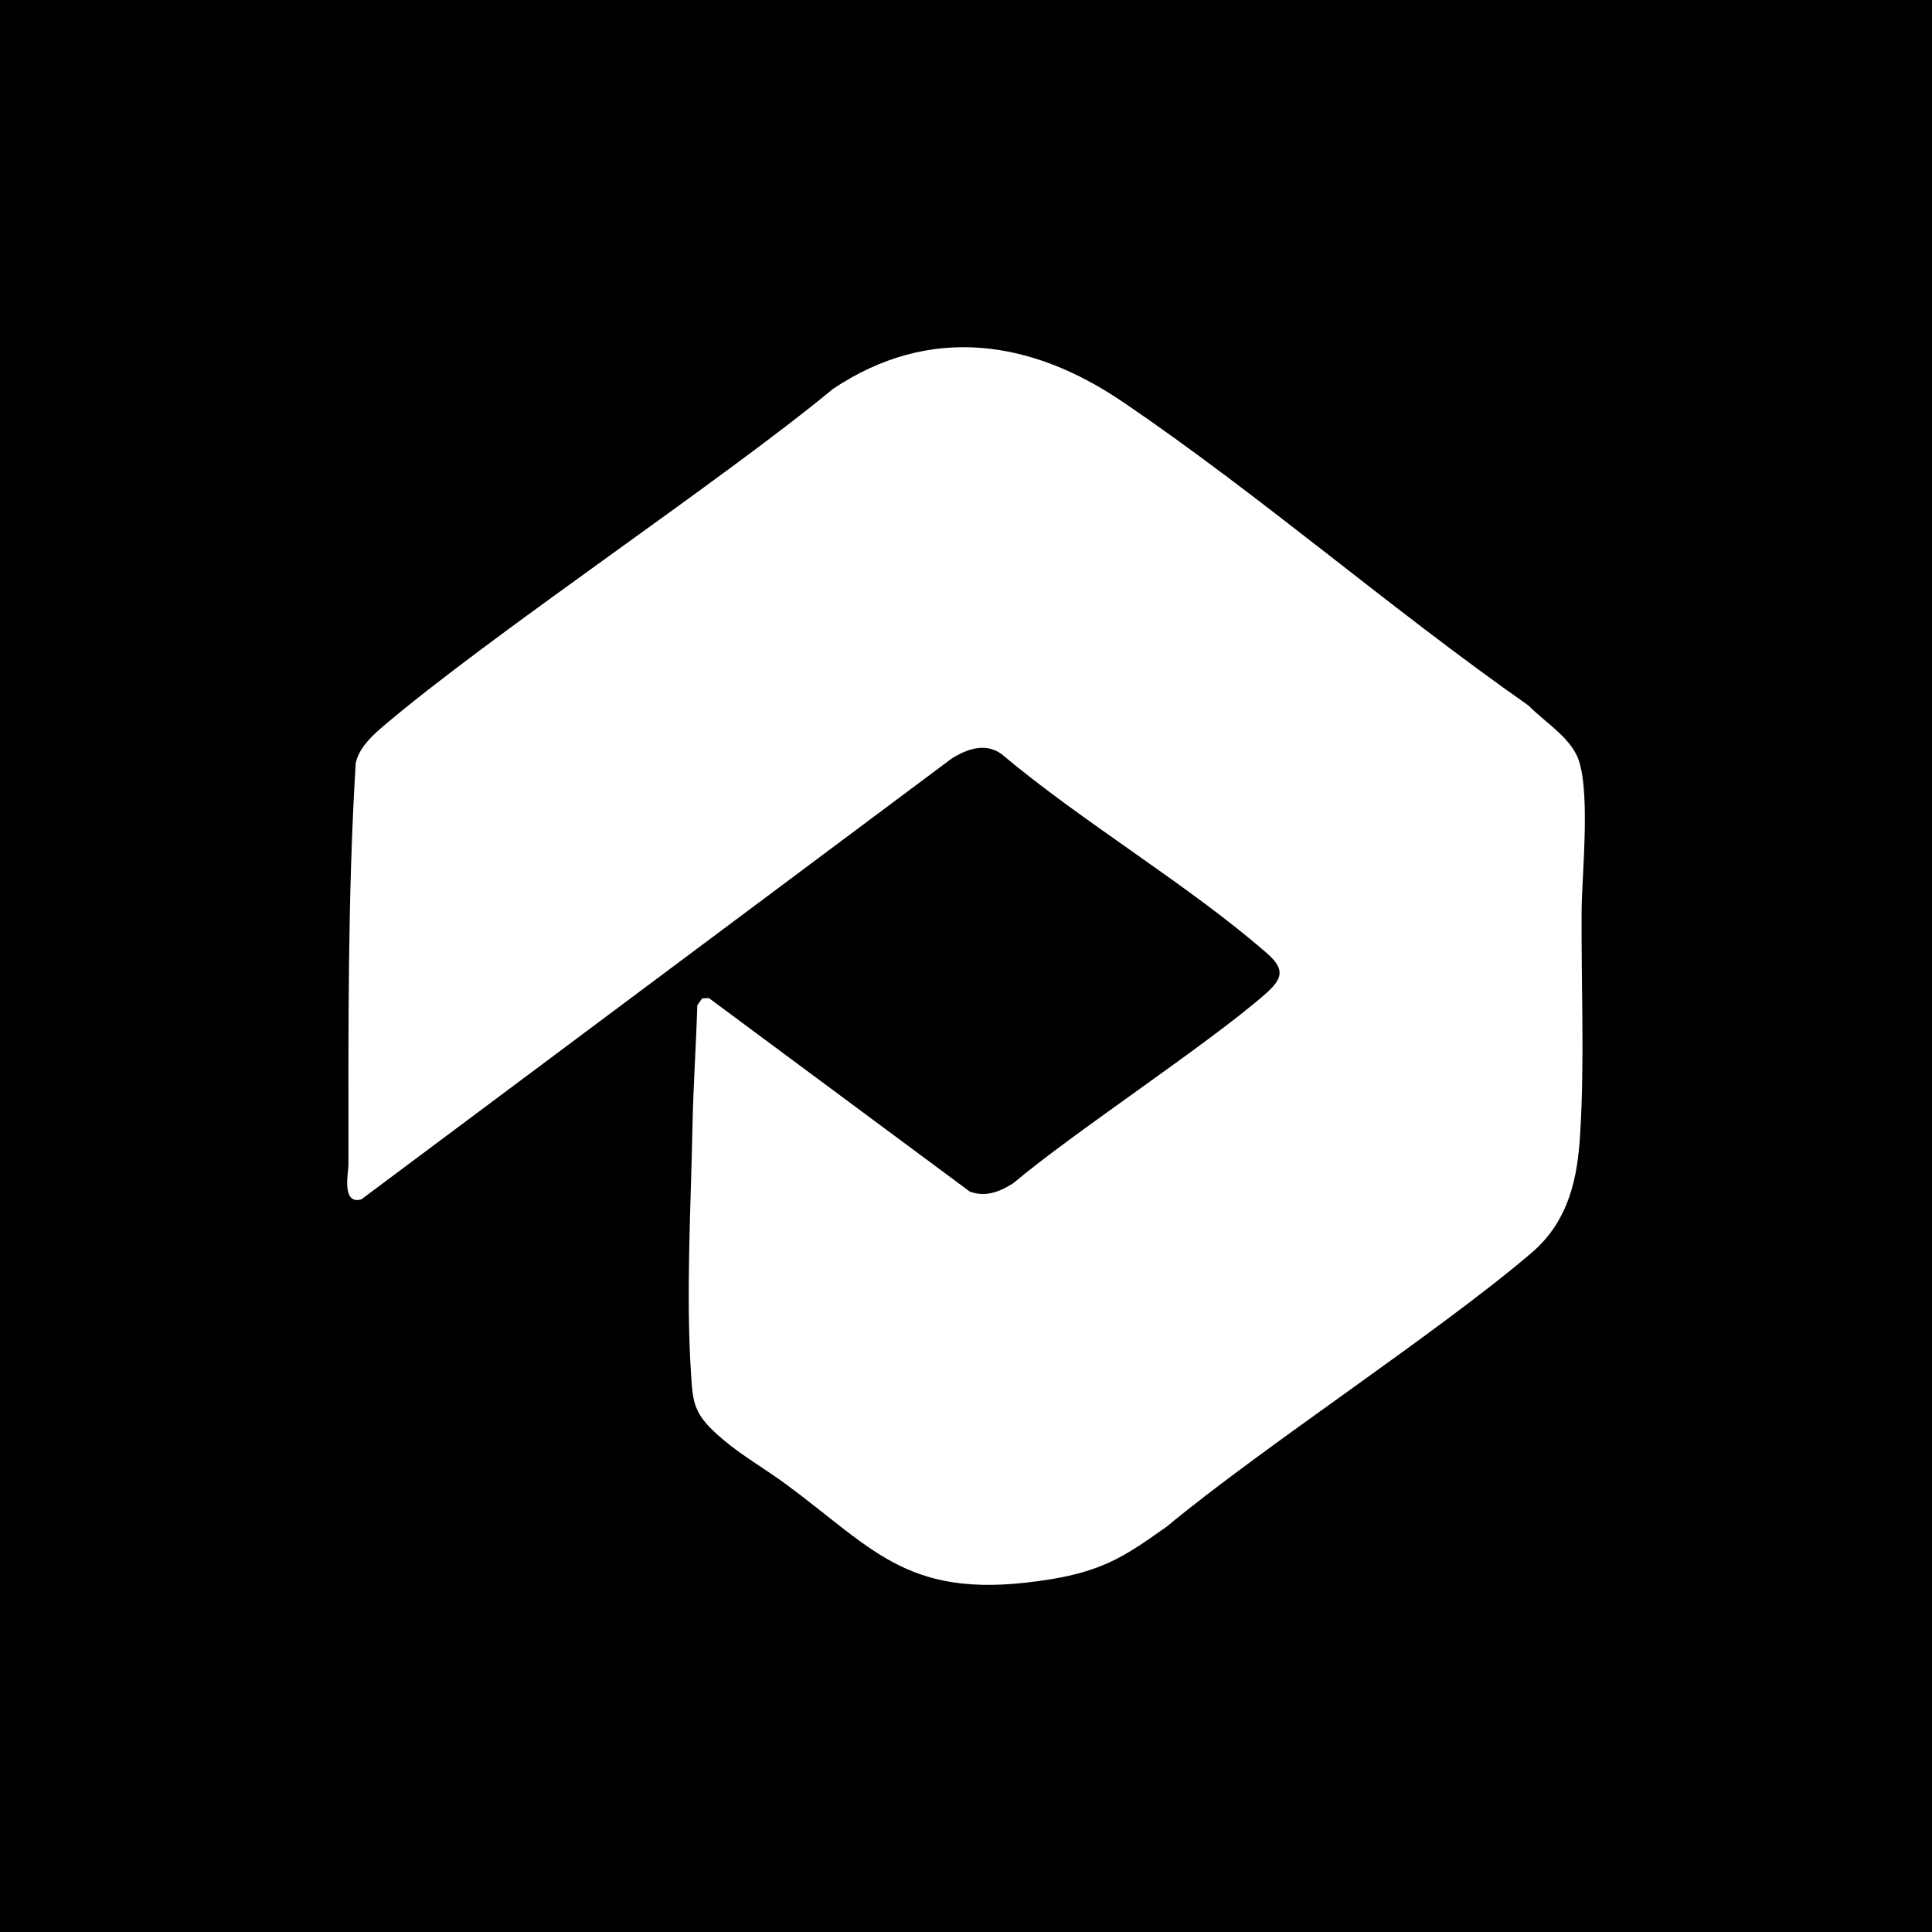 <svg xmlns="http://www.w3.org/2000/svg" width="128" height="128" fill="none"><path fill="#000" d="M0 0h128v128H0z"/><g clip-path="url(#a)"><path fill="#fff" d="M74.37 26.613c9.288 6.315 17.714 13.698 26.893 20.127 1.076 1.087 2.472 1.918 3.157 3.216 1.03 1.946.381 7.96.366 10.368-.032 4.876.204 10.015-.1 14.871-.172 2.738-.69 5.645-3.204 7.798-6.22 5.316-17.808 12.855-24.169 18.139-2.624 1.855-4.103 2.911-7.71 3.499-9.35 1.522-11.515-1.852-17.505-6.28-1.348-.997-2.906-1.887-4.187-2.97-1.996-1.683-2.001-2.373-2.137-4.503-.33-5.182 0-11.003.104-16.236.053-2.675.24-5.358.32-8.038l.323-.455.44-.027 17.29 12.823c1.097.404 2.044-.027 2.89-.56 3.973-3.355 12.806-9.137 16.669-12.51 1.197-1.048 1.338-1.66.11-2.734-5.248-4.57-12.179-8.65-17.573-13.188-1.082-.785-2.342-.306-3.32.321L23.937 79.463c-1.328.365-.852-1.785-.852-2.267 0-8.862-.058-17.766.48-26.608.173-.93.947-1.722 1.752-2.412 7.25-6.175 22.47-16.288 29.882-22.419 6.445-4.303 13.177-3.216 19.172.86v-.005Z"/></g><defs><clipPath id="a"><path fill="#fff" d="M23 23h82v82H23z"/></clipPath></defs></svg>